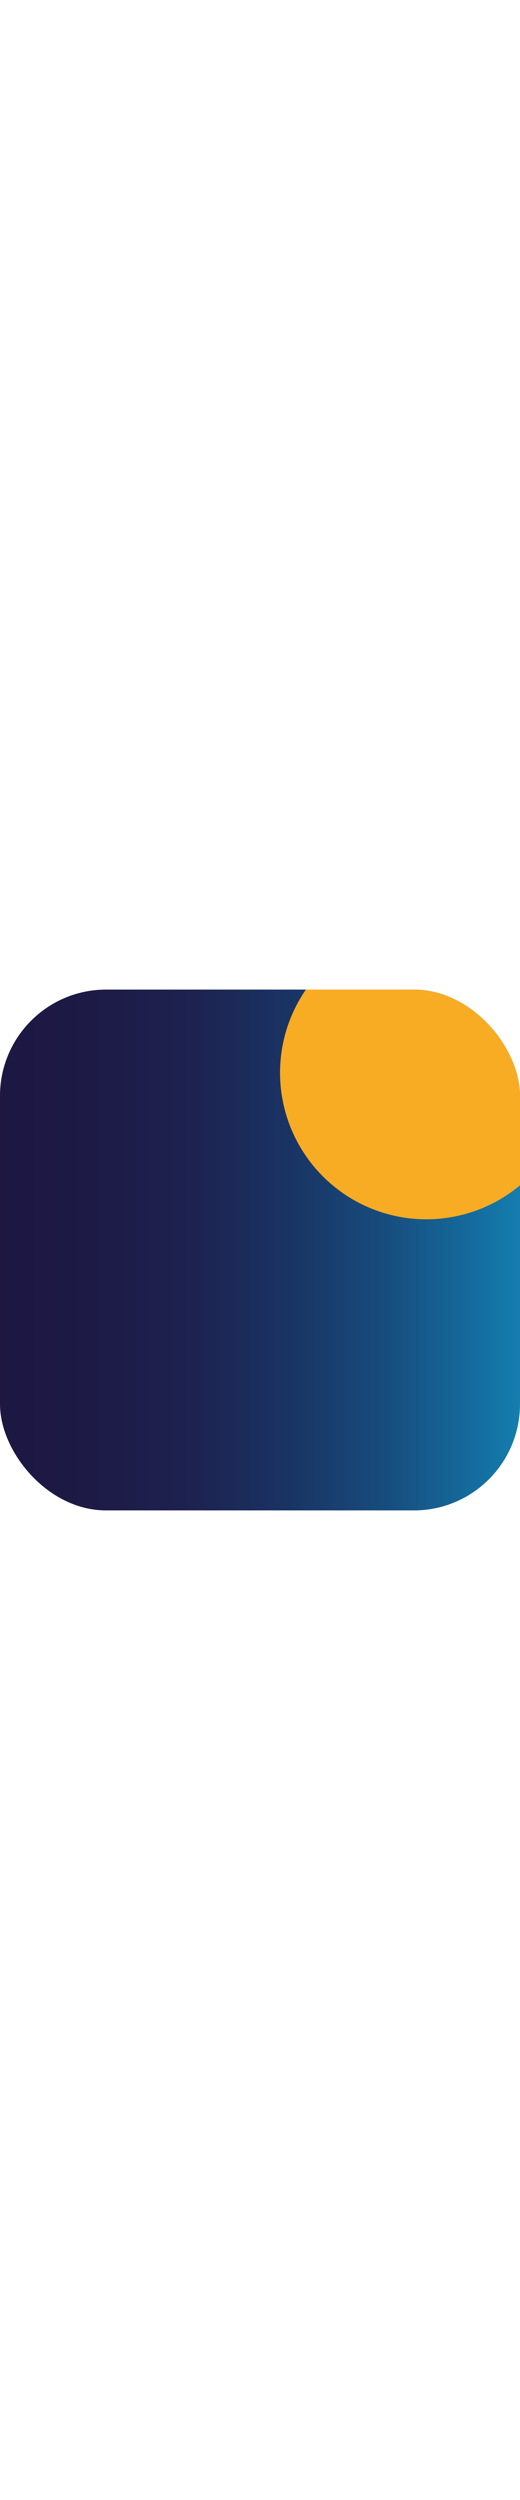 <svg xmlns="http://www.w3.org/2000/svg" xmlns:xlink="http://www.w3.org/1999/xlink" width="40" height="192" viewBox="0 0 192 192">
  <defs>
    <clipPath id="clip-path">
      <rect id="Rectangle_795" width="192" height="192" rx="39.183" transform="translate(0 0)" fill="none"/>
    </clipPath>
    <linearGradient id="linear-gradient" y1="2.729" x2="1" y2="2.729" gradientUnits="objectBoundingBox">
      <stop offset="0" stop-color="#1d1742"/>
      <stop offset="0.18" stop-color="#1d1a46"/>
      <stop offset="0.37" stop-color="#1d2250"/>
      <stop offset="0.56" stop-color="#193464"/>
      <stop offset="0.75" stop-color="#174e7f"/>
      <stop offset="0.94" stop-color="#1472a4"/>
      <stop offset="1" stop-color="#157fb0"/>
    </linearGradient>
  </defs>
  <g id="Groupe_1713" transform="translate(0 0)" clip-path="url(#clip-path)">
    <path id="Tracé_3237" d="M39,221.5H153a39,39,0,0,1,39,39v114a39,39,0,0,1-39,39H39a39,39,0,0,1-39-39v-114a39,39,0,0,1,39-39Z" transform="translate(0 -221.504)" fill="url(#linear-gradient)"/>
    <path id="Tracé_3238" d="M112.951,221.5A54.018,54.018,0,0,0,192,293.667V260.5a39,39,0,0,0-39-39Z" transform="translate(0 -221.504)" fill="#f7ac24"/>
  </g>
</svg>
